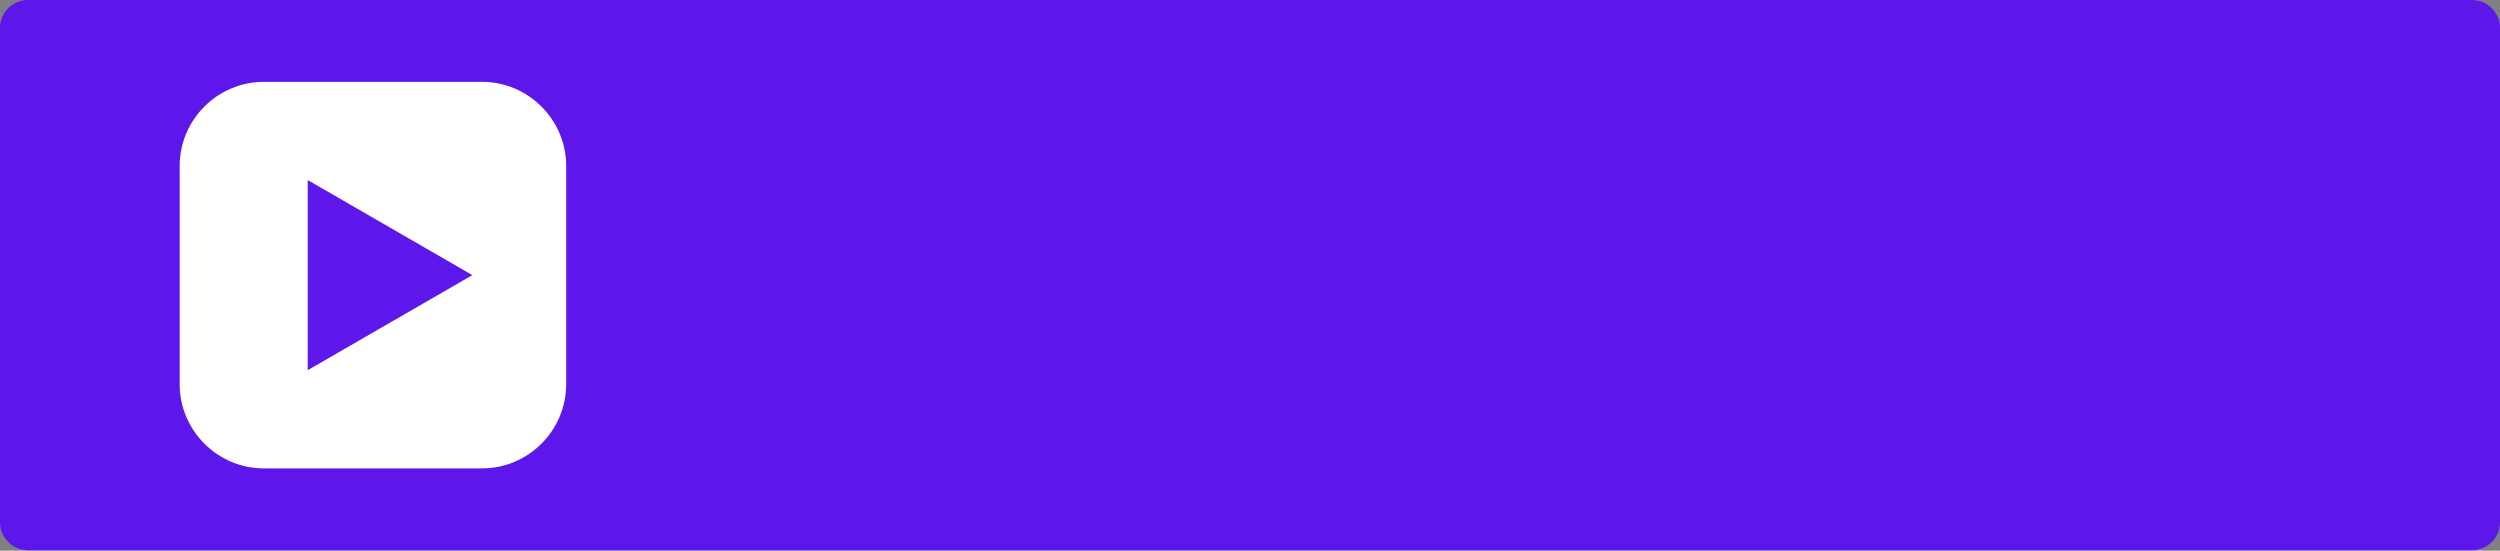 <?xml version="1.0" encoding="UTF-8" standalone="no"?><svg xmlns="http://www.w3.org/2000/svg" xmlns:xlink="http://www.w3.org/1999/xlink" fill="#000000" height="48.9" preserveAspectRatio="xMidYMid meet" version="1" viewBox="0.0 0.0 222.0 48.9" width="222" zoomAndPan="magnify"><rect x="0.0" y="0.0" width="222.0" height="48.9" fill="#808080" stroke="none"/><g id="change1_1"><path d="M219.523,48.861H2.477C1.115,48.861,0,47.747,0,46.384V2.477C0,1.115,1.115,0,2.477,0h217.046 C220.885,0,222,1.115,222,2.477v43.907C222,47.747,220.885,48.861,219.523,48.861z" fill="#5e17eb"/></g><g id="change2_1"><path d="M42.807,41.592H23.425c-4.109,0-7.471-3.362-7.471-7.471V14.74c0-4.109,3.362-7.471,7.471-7.471h19.381 c4.109,0,7.471,3.362,7.471,7.471v19.381C50.278,38.23,46.916,41.592,42.807,41.592z" fill="#ffffff"/></g><g id="change1_2"><path d="M27.325,32.871V15.99l14.62,8.441L27.325,32.871z" fill="#5e17eb"/></g></svg>